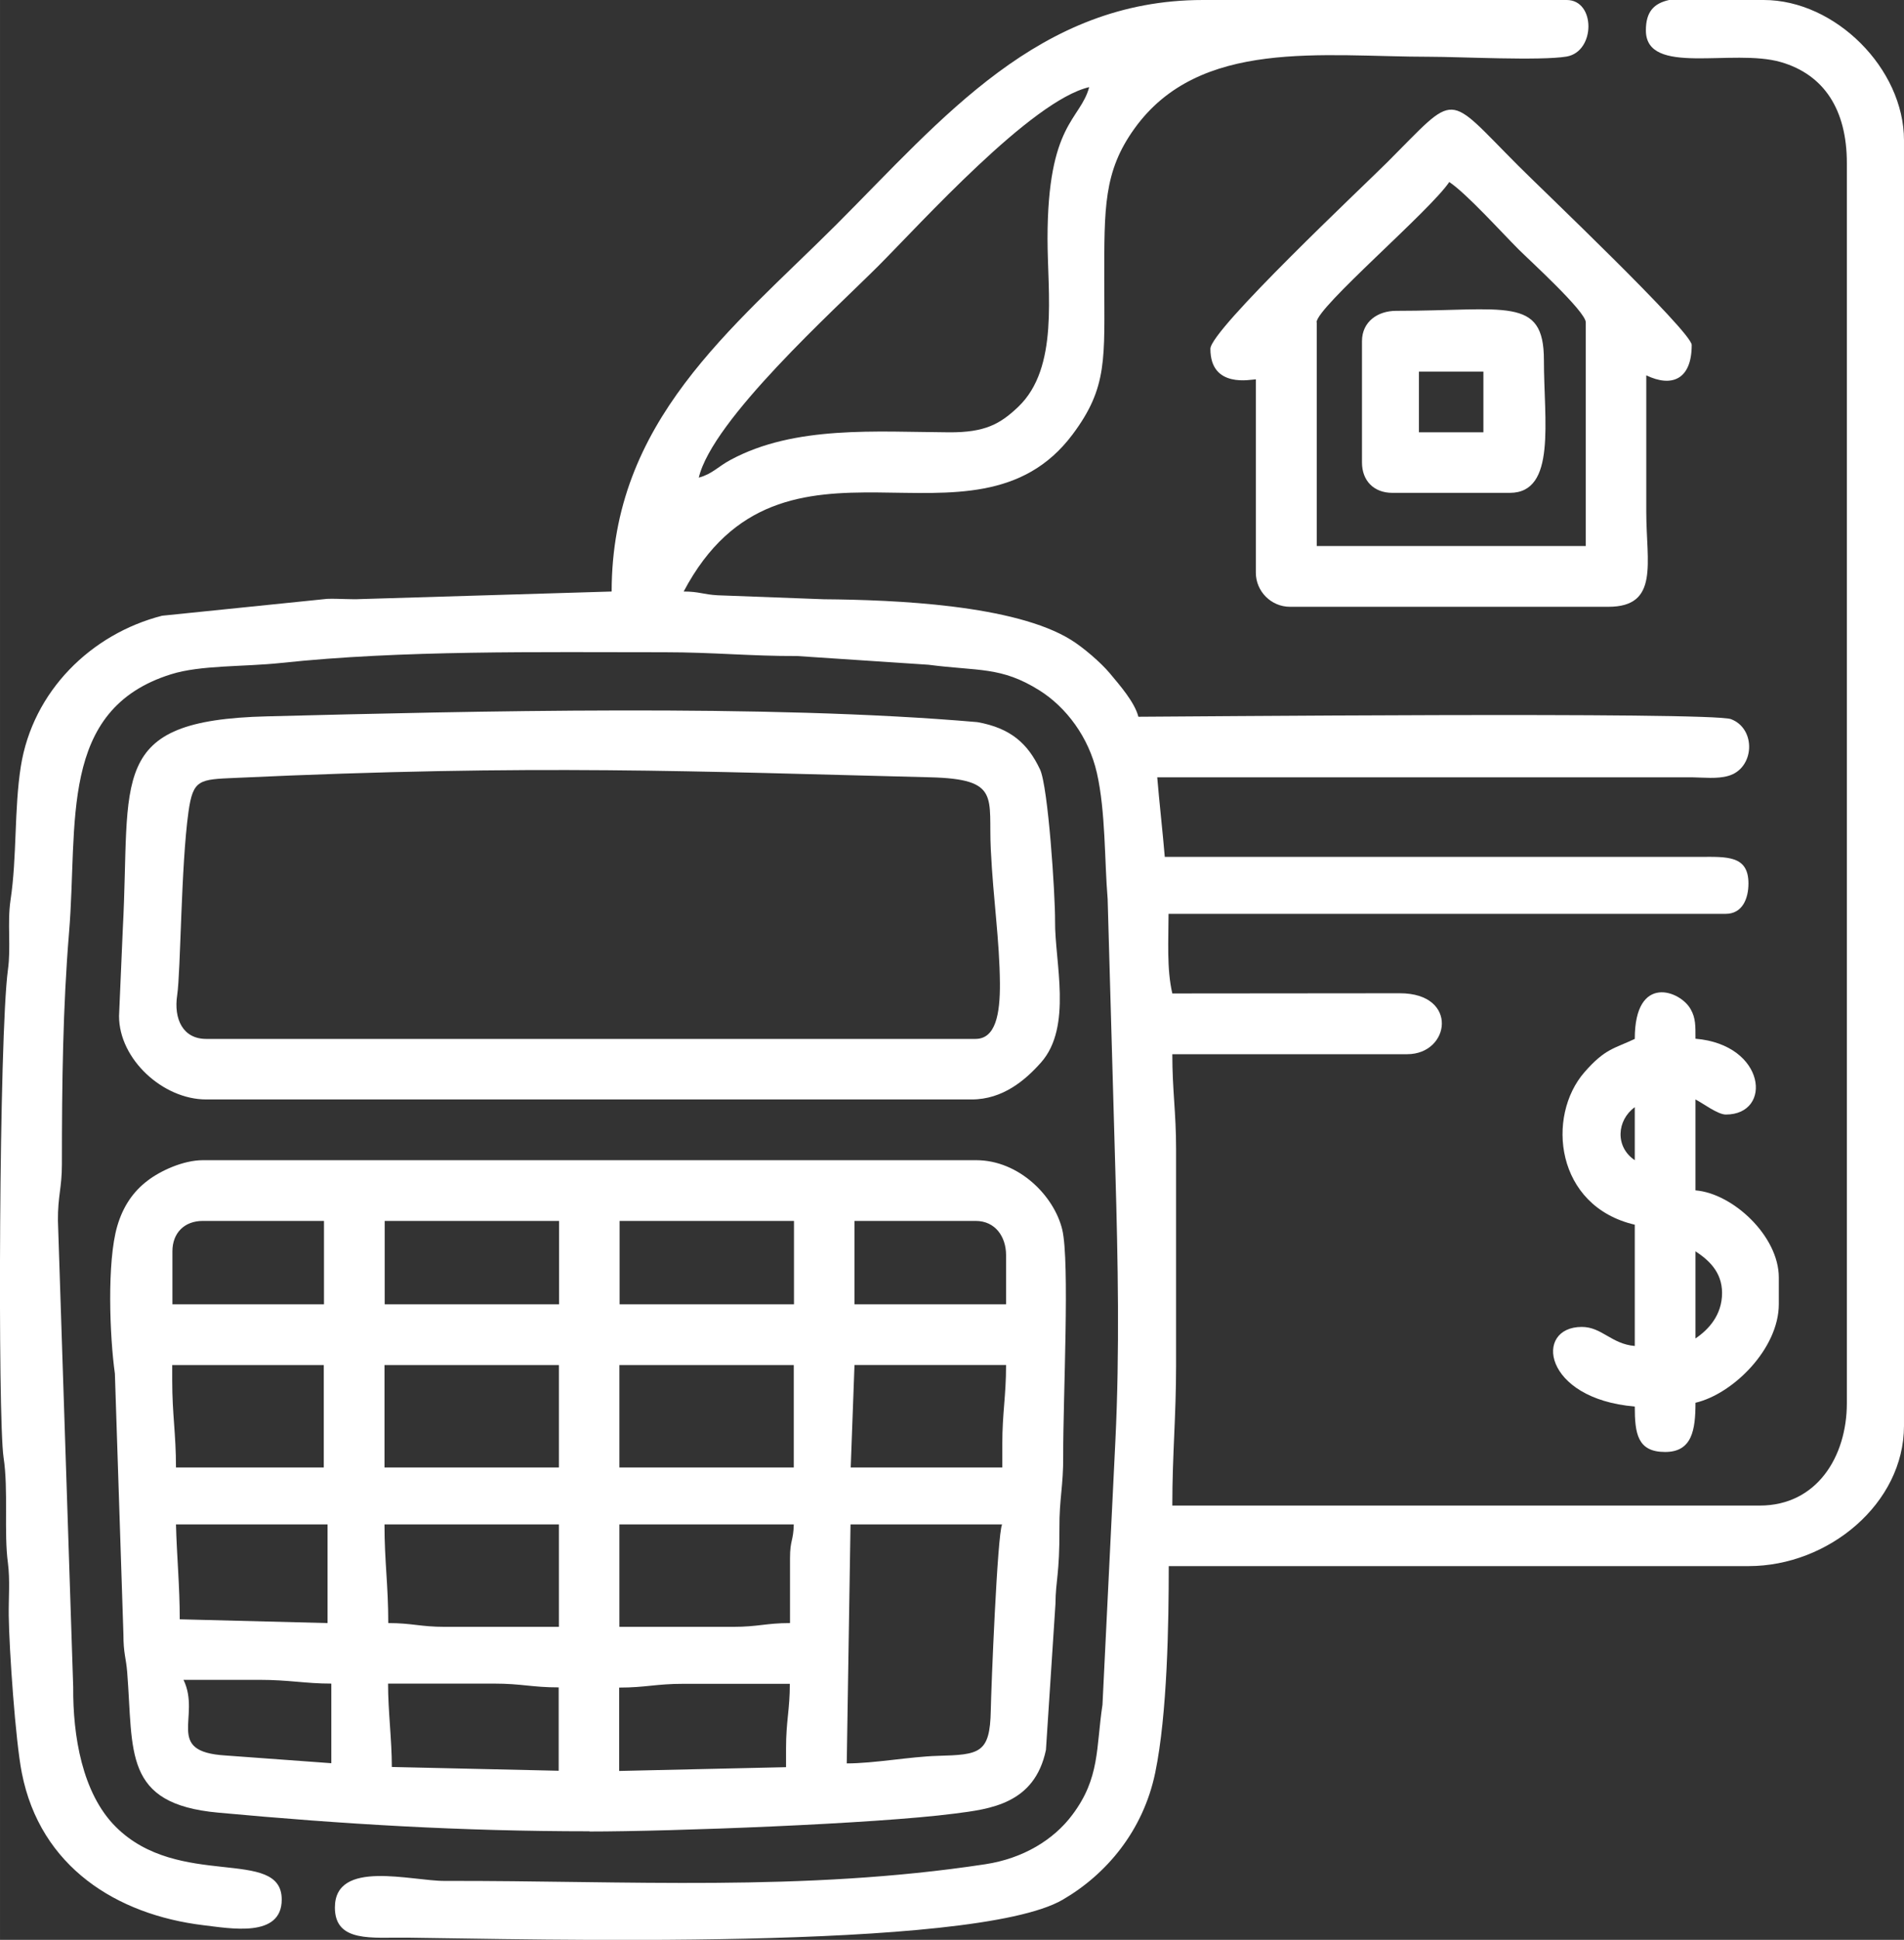 <?xml version="1.0" encoding="UTF-8"?>
<!DOCTYPE svg PUBLIC "-//W3C//DTD SVG 1.1//EN" "http://www.w3.org/Graphics/SVG/1.1/DTD/svg11.dtd">
<!-- Creator: CorelDRAW 2019 (64 Bit) -->
<svg xmlns="http://www.w3.org/2000/svg" xml:space="preserve" width="15.383mm" height="15.665mm" version="1.1" style="shape-rendering:geometricPrecision; text-rendering:geometricPrecision; image-rendering:optimizeQuality; fill-rule:evenodd; clip-rule:evenodd"
viewBox="0 0 95.97 97.73"
 xmlns:xlink="http://www.w3.org/1999/xlink"
 xmlns:xodm="http://www.corel.com/coreldraw/odm/2003">
 <rect x="0" y="0" width="95.97" height="97.73" fill="#333333" stroke="none"/>
 <defs>
  <style type="text/css">
   <![CDATA[
    .fil0 {fill:white}
   ]]>
  </style>
 </defs>
 <g id="Camada_x0020_1">
  <g id="_2593775600944">
   <path class="fil0" d="M35.22 24.07l0 0zm48.93 -24.07l4.75 0c3.61,0 7.07,3.46 7.07,7.07l0 64.76c0,3.92 -3.81,7.07 -7.83,7.07l-29.23 0c0,2.88 -0.07,7.45 -0.68,10.4 -0.61,2.95 -2.48,5.14 -4.67,6.41 -4.52,2.62 -27.12,1.97 -33.04,1.91 -1.76,-0.02 -3.64,0.26 -3.64,-1.52 0,-2.45 3.86,-1.33 5.54,-1.34 9.17,-0.02 18.03,0.56 27.24,-0.84 1.91,-0.29 3.45,-1.23 4.39,-2.49 1.4,-1.86 1.19,-3.36 1.52,-5.55l0.65 -13.29c0.22,-4.51 0.13,-9.05 0,-13.56l-0.39 -13.74c-0.16,-1.91 -0.1,-4.4 -0.54,-6.34 -0.41,-1.82 -1.56,-3.33 -2.9,-4.17 -1.93,-1.21 -3.06,-0.96 -5.59,-1.29l-6.63 -0.44c-2.3,0.01 -4.22,-0.19 -6.69,-0.19 -6.29,0 -13.25,-0.11 -19.32,0.54 -1.88,0.2 -4.05,0.1 -5.54,0.57 -5.7,1.78 -4.68,7.52 -5.14,13.01 -0.31,3.76 -0.36,7.53 -0.36,11.67 -0,1.21 -0.21,1.59 -0.2,2.85l0.77 23.5c-0.02,2.44 0.45,5.34 2.14,7.03 3.18,3.18 8.37,0.99 8.37,3.67 0,1.95 -2.6,1.45 -3.96,1.29 -4.35,-0.53 -8.21,-2.93 -9.14,-7.67 -0.32,-1.61 -0.64,-6.24 -0.66,-7.94 -0.01,-0.87 0.07,-1.77 -0.04,-2.63 -0.21,-1.53 0.03,-3.69 -0.22,-5.32 -0.3,-1.99 -0.23,-21.27 0.22,-24.58 0.16,-1.14 -0.04,-2.34 0.13,-3.5 0.33,-2.19 0.18,-4.59 0.52,-6.74 0.6,-3.78 3.53,-6.67 7.12,-7.59l8.32 -0.85c0.56,-0.02 1.17,0.04 1.73,0.01l12.61 -0.38c0,-8.58 6.05,-13.22 11.32,-18.48 5.35,-5.35 10.22,-11.32 18.48,-11.32l18.34 0c1.46,0 1.46,2.6 -0.01,2.85 -1.31,0.22 -5.38,0.01 -6.87,0.01 -5.44,0 -11.63,-0.95 -14.91,3.62 -1.56,2.17 -1.52,3.99 -1.52,7.65 0,3.94 0.19,5.37 -1.6,7.76 -4.99,6.65 -14.62,-1.5 -19.6,7.91 0.78,0 0.98,0.15 1.72,0.19l5.34 0.2c3.59,0.03 9.63,0.28 12.47,2.05 0.6,0.37 1.49,1.13 1.95,1.68 0.49,0.59 1.25,1.45 1.44,2.19 1.36,0 28.86,-0.26 29.87,0.12 1.29,0.49 1.19,2.49 -0.14,2.86 -0.55,0.16 -1.24,0.08 -1.84,0.07l-26.94 -0c0.09,1.11 0.29,2.91 0.38,4.01l26.94 -0c1.42,-0.01 2.48,-0.07 2.48,1.34 0,0.74 -0.29,1.53 -1.15,1.53l-28.08 0c0,1.31 -0.1,2.76 0.19,4.01l11.47 -0.01c2.98,0 2.54,3.07 0.37,3.07l-11.84 0c0,1.83 0.19,2.92 0.19,4.78l0 10.89c0,2.6 -0.19,4.49 -0.19,7.07l29.61 0c2.88,0 4.39,-2.47 4.39,-5.16l0 -62.47c0,-2.71 -1.16,-4.46 -3.32,-5.09 -2.44,-0.71 -6.81,0.73 -6.81,-1.6 0,-0.95 0.41,-1.36 1.17,-1.53zm-48.93 24.07c0.68,-2.92 6.84,-8.46 9.03,-10.65 2.18,-2.18 7.73,-8.35 10.65,-9.03 -0.45,1.68 -2.1,1.8 -2.1,7.64 0,2.75 0.58,6.5 -1.47,8.46 -0.92,0.88 -1.69,1.3 -3.49,1.29 -3.66,-0.02 -7.78,-0.36 -11.02,1.39 -0.62,0.33 -0.92,0.71 -1.59,0.89zm19.68 -19.68l0 0z"/>
   <path class="fil0" d="M19.56 84.82l5.35 0c1.38,0 1.91,0.19 3.25,0.19l0 4.2 -8.41 -0.19c0,-1.39 -0.19,-2.78 -0.19,-4.2zm20.06 3.25l0 0.96 -8.41 0.19 0 -4.2c1.33,0 1.86,-0.19 3.25,-0.19l5.35 0c0,1.33 -0.19,1.86 -0.19,3.25zm-30.37 -3.44c1.27,0 2.55,0 3.82,-0 1.5,-0 2.33,0.19 3.63,0.19l0 4.01 -5.34 -0.39c-3.1,-0.19 -1.21,-1.94 -2.11,-3.81zm10.13 -7.83l8.79 0 0 5.16 -5.73 0c-1.27,0 -1.65,-0.19 -2.87,-0.19 0,-1.93 -0.19,-3.09 -0.19,-4.97zm20.44 1.72l0 3.25c-1.21,0 -1.6,0.19 -2.87,0.19l-5.73 0 0 -5.16 8.79 0c-0.02,0.86 -0.19,0.76 -0.19,1.72zm-30.95 -1.72l7.64 0 0 4.97 -7.45 -0.19c0,-1.68 -0.15,-3.19 -0.19,-4.78zm33.81 12.03l0.19 -12.03 7.64 0c-0.24,0.5 -0.55,8.24 -0.57,9.37 -0.04,2.18 -0.57,2.23 -2.68,2.29 -1.39,0.04 -3.19,0.38 -4.58,0.38zm-11.46 -20.06l8.79 0 0 5.16 -8.79 0 0 -5.16zm-11.84 0l8.79 0 0 5.16 -8.79 0 0 -5.16zm-10.7 0.76l0 -0.76 7.64 0 0 5.16 -7.45 0c0,-1.71 -0.19,-2.66 -0.19,-4.39zm41.84 3.25l0 1.15 -7.64 0 0.19 -5.16 7.64 0c0,1.58 -0.19,2.39 -0.19,4.01zm-7.45 -11.27l6.11 0c0.99,0 1.53,0.8 1.53,1.72l0 2.48 -7.64 0 0 -4.2zm-11.84 0l8.79 0 0 4.2 -8.79 0 0 -4.2zm-11.84 0l8.79 0 0 4.2 -8.79 0 0 -4.2zm-10.7 1.53c0,-0.92 0.6,-1.53 1.53,-1.53l6.11 0 0 4.2 -7.64 0 0 -2.67zm21.01 29.23c4.13,0 14.38,-0.38 18.4,-0.9 1.8,-0.23 4.05,-0.48 4.62,-3.21l0.48 -7.36c0.01,-1.22 0.21,-1.44 0.2,-3.82 -0.01,-1.46 0.2,-2.12 0.19,-3.63 -0.01,-2.9 0.34,-9.81 -0.05,-11.41 -0.41,-1.69 -2.18,-3.49 -4.34,-3.49l-38.97 0c-1.01,0 -2.17,0.55 -2.79,1.03 -0.73,0.55 -1.24,1.3 -1.53,2.29 -0.53,1.81 -0.38,5.59 -0.12,7.43l0.43 13.13c-0,0.98 0.13,1.17 0.19,1.91 0.32,4.03 -0.22,6.64 4.58,7.08 6.28,0.58 12.26,0.94 18.74,0.94z"/>
   <path class="fil0" d="M49.17 52.34l-38.78 0c-1.17,0 -1.64,-1 -1.46,-2.2 0.18,-1.21 0.19,-6.52 0.57,-9.24 0.23,-1.64 0.54,-1.63 2.37,-1.71 15.13,-0.7 23.21,-0.32 35.02,-0.03 3.57,0.09 2.92,1.01 3.05,3.63 0.13,2.62 0.44,4.53 0.46,6.75 0.01,1.56 -0.22,2.8 -1.23,2.8zm-43.17 -1.15c0,2.17 2.21,4.2 4.39,4.2l38.59 0c1.57,0 2.71,-0.98 3.49,-1.86 1.6,-1.8 0.69,-5.08 0.71,-7.12 0.01,-1.34 -0.35,-6.8 -0.76,-7.65 -0.61,-1.29 -1.47,-2.08 -3.16,-2.38 -10.61,-0.92 -25.54,-0.55 -35.81,-0.29 -8.1,0.2 -6.85,3.07 -7.26,10.7l-0.19 4.39z"/>
   <path class="fil0" d="M66.36 16.24c0,-0.76 5.7,-5.6 6.69,-7.07 0.89,0.6 2.6,2.5 3.49,3.39 0.55,0.55 3.39,3.13 3.39,3.68l0 11.27 -13.56 0 0 -11.27zm-5.35 1.34c0,2.01 2.07,1.53 2.29,1.53l0 9.74c0,0.94 0.77,1.72 1.72,1.72l16.05 0c2.58,0 1.91,-2.22 1.91,-4.78 0,-2.29 0,-4.58 0,-6.88 1.29,0.62 2.29,0.21 2.29,-1.53 0,-0.67 -7.7,-7.98 -8.74,-9.03 -3.71,-3.71 -3.02,-3.76 -6.59,-0.19 -1.19,1.19 -8.93,8.46 -8.93,9.41z"/>
   <path class="fil0" d="M85.46 67.43l0 -4.39c0.65,0.43 1.34,1.03 1.34,2.1 0,1.1 -0.67,1.84 -1.34,2.29zm-3.06 -11.65l0 2.67c-1.01,-0.68 -0.9,-2.02 0,-2.67zm0 -3.44c-1.03,0.49 -1.49,0.48 -2.53,1.67 -1.95,2.23 -1.47,6.76 2.53,7.69l0 6.11c-1.18,-0.1 -1.66,-0.96 -2.67,-0.96 -2.43,0 -1.97,3.62 2.67,4.01 0,1.37 0.14,2.29 1.53,2.29 1.36,0 1.53,-1.11 1.53,-2.48 1.89,-0.44 4.2,-2.72 4.2,-4.97l0 -1.34c0,-2.09 -2.32,-4.24 -4.2,-4.39l0 -4.58c0.39,0.2 1.12,0.76 1.53,0.76 2.37,0 2.03,-3.52 -1.53,-3.82 0,-0.66 0.01,-1.04 -0.24,-1.48 -0.51,-0.94 -2.82,-1.82 -2.82,1.48z"/>
   <path class="fil0" d="M71.52 18.72l3.25 0 0 3.06 -3.25 0 0 -3.06zm-2.87 -1.53l0 6.11c0,0.92 0.6,1.53 1.53,1.53l5.92 0c2.36,0 1.72,-3.63 1.72,-6.69 0,-3.24 -1.92,-2.48 -7.45,-2.48 -0.92,0 -1.72,0.54 -1.72,1.53z"/>
  </g>
 </g>
</svg>
